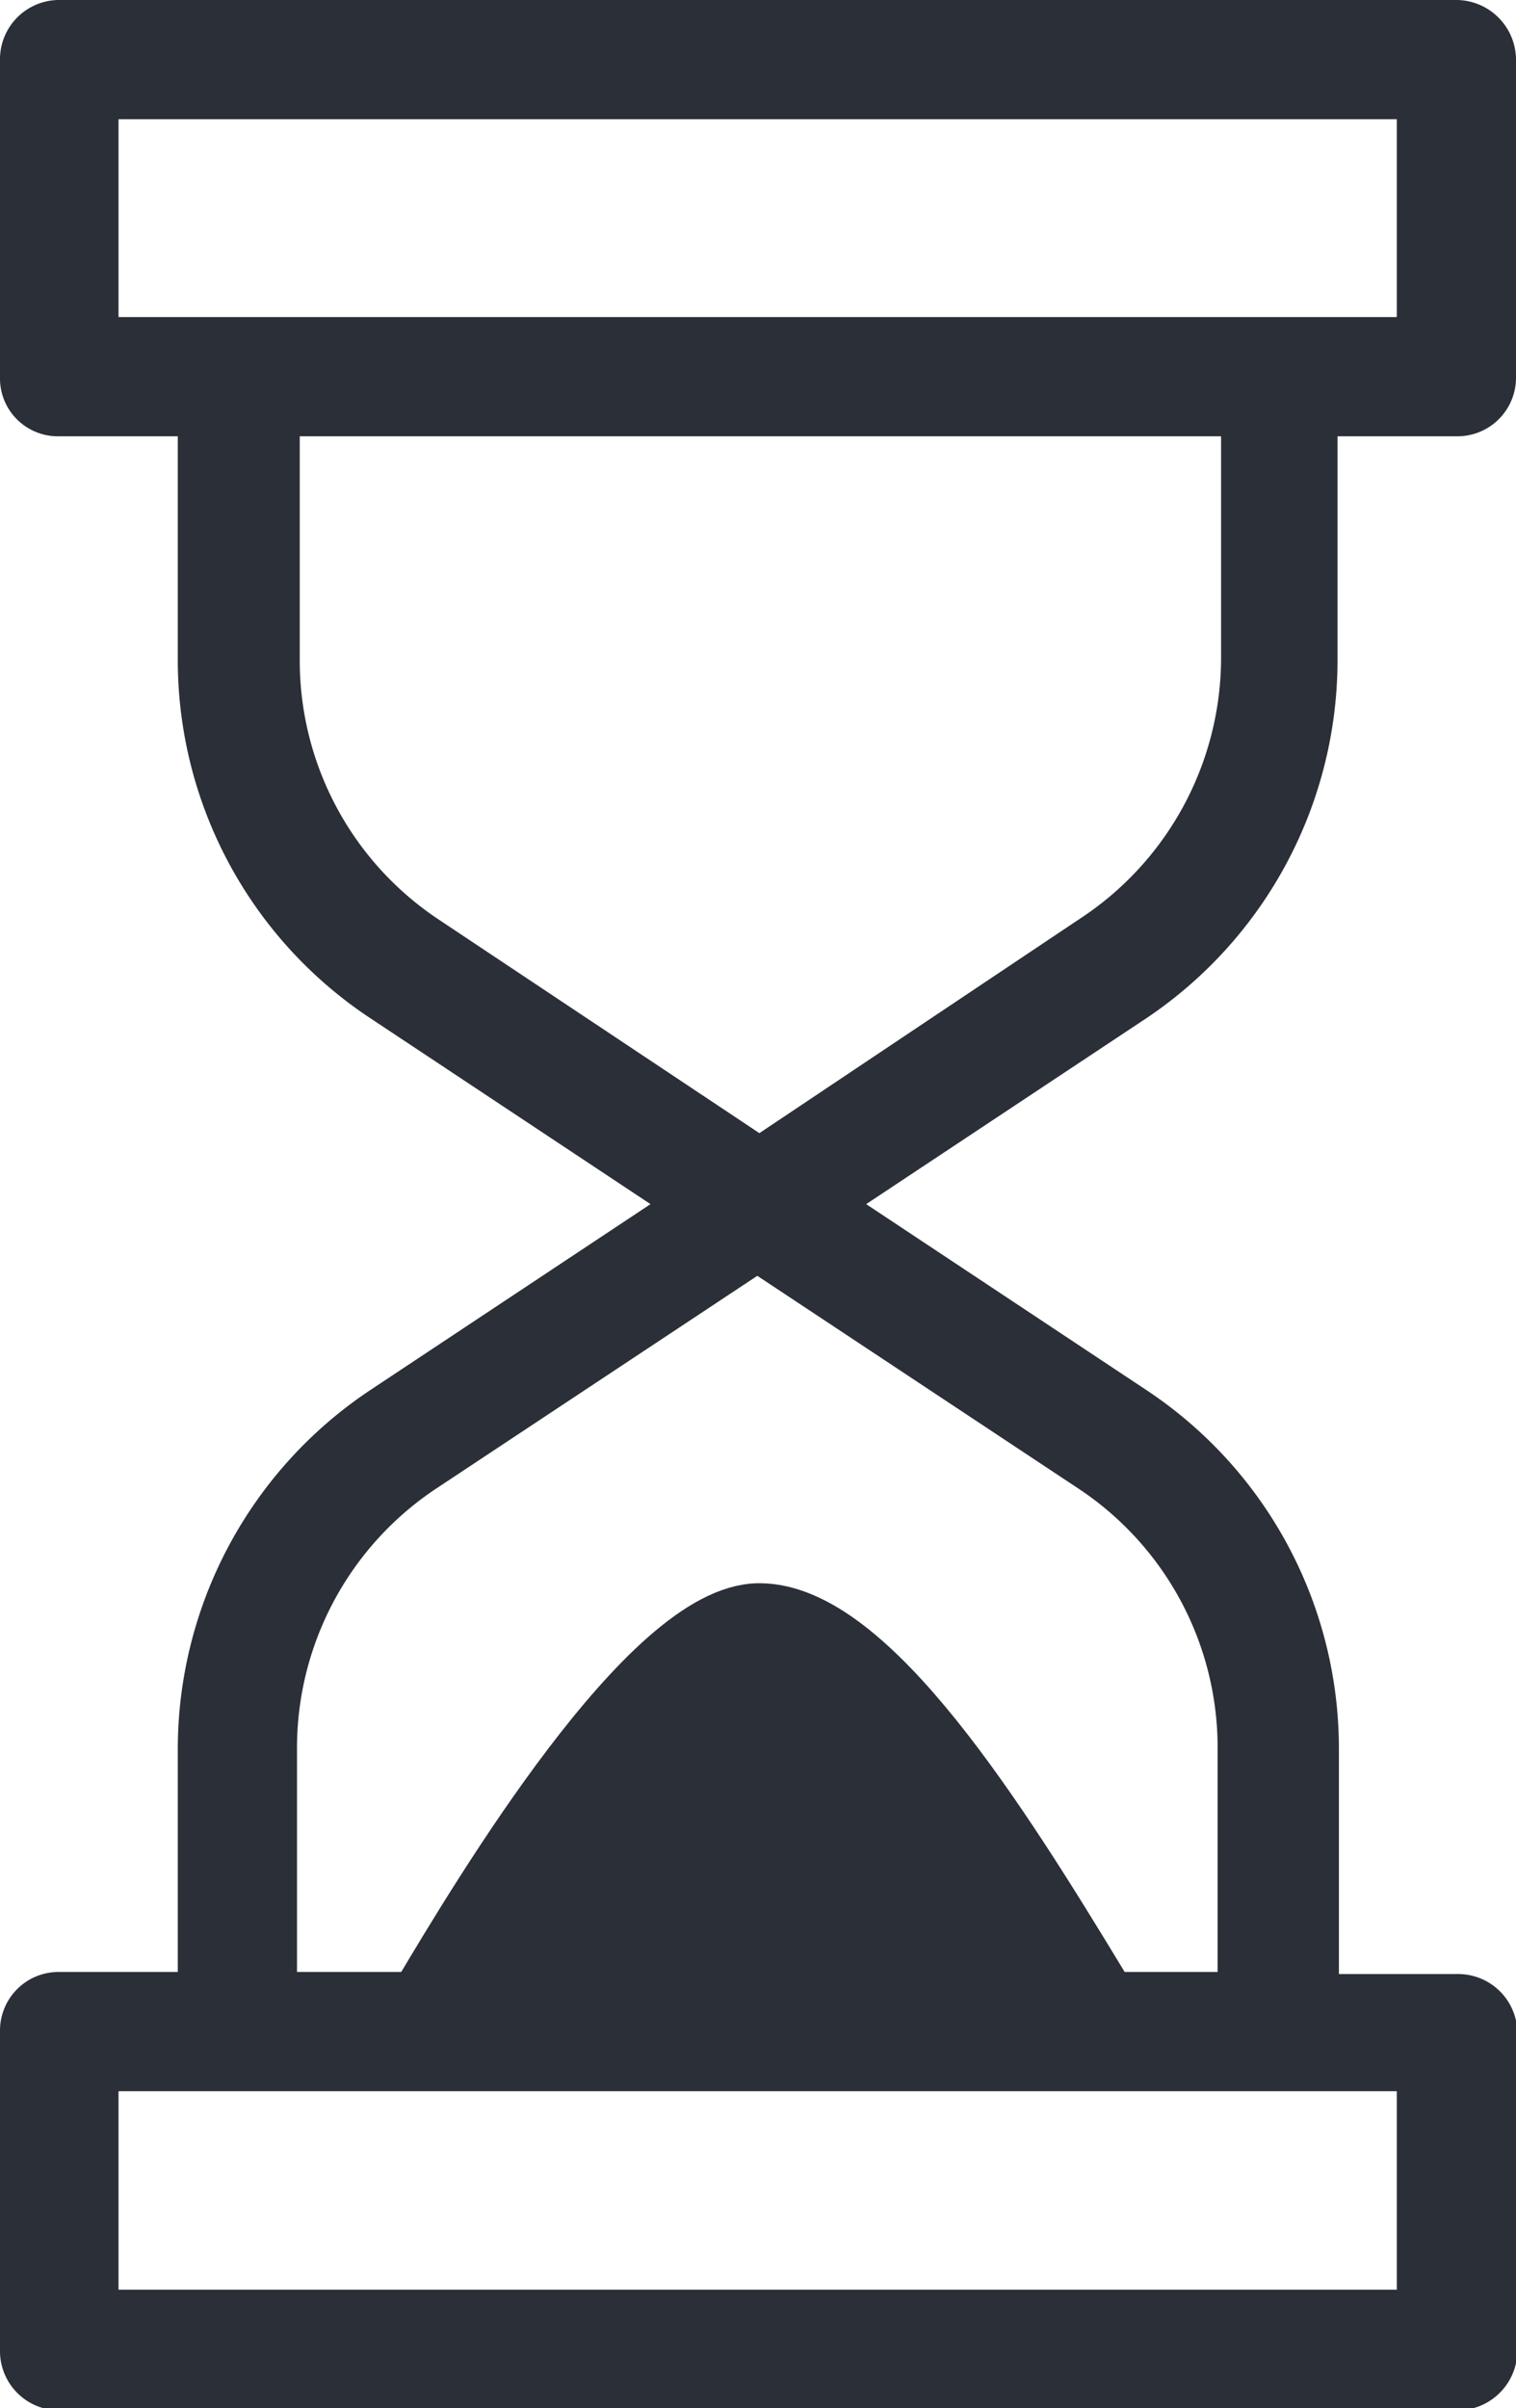 <?xml version="1.0" encoding="UTF-8"?>
<svg xmlns="http://www.w3.org/2000/svg" viewBox="0 0 22 34.94">
  <g fill="#2b2f37" transform="translate(-220.98 -155.91)">
    <path d="m240.39 165.47v-3.23h1.74a.85.85 0 0 0 .85-.86v-4.59a.87.87 0 0 0 -.85-.88h-20.31a.86.86 0 0 0 -.84.88v4.59a.84.84 0 0 0 .84.86h1.74v3.23a6.23 6.23 0 0 0 2.79 5.21l4.07 2.7-4.07 2.7a6.26 6.26 0 0 0 -2.79 5.22v3.22h-1.74a.85.85 0 0 0 -.84.86v4.62a.86.86 0 0 0 .84.88h20.31a.87.87 0 0 0 .87-.88v-4.59a.86.86 0 0 0 -.85-.86h-1.74v-3.25a6.24 6.24 0 0 0 -2.79-5.22l-4.07-2.7 4.07-2.7a6.26 6.26 0 0 0 2.77-5.21zm-17.69-7.83h18.55v2.87h-18.55zm18.55 31.49h-18.55v-2.88h18.55zm-4.6-11.61a4.51 4.51 0 0 1 2 3.78v3.22h-13.36v-3.22a4.52 4.52 0 0 1 2-3.78l4.68-3.1zm0-8.28-4.65 3.11-4.67-3.11a4.51 4.51 0 0 1 -2-3.77v-3.23h13.37v3.23a4.53 4.53 0 0 1 -2.05 3.77z"></path>
    <path d="m227.17 184.88c.87-1.46 3.29-5.5 4.83-5.5s3.42 3 4.88 5.41" stroke="#2b2f37" stroke-miterlimit="10"></path>
  </g>
</svg>
